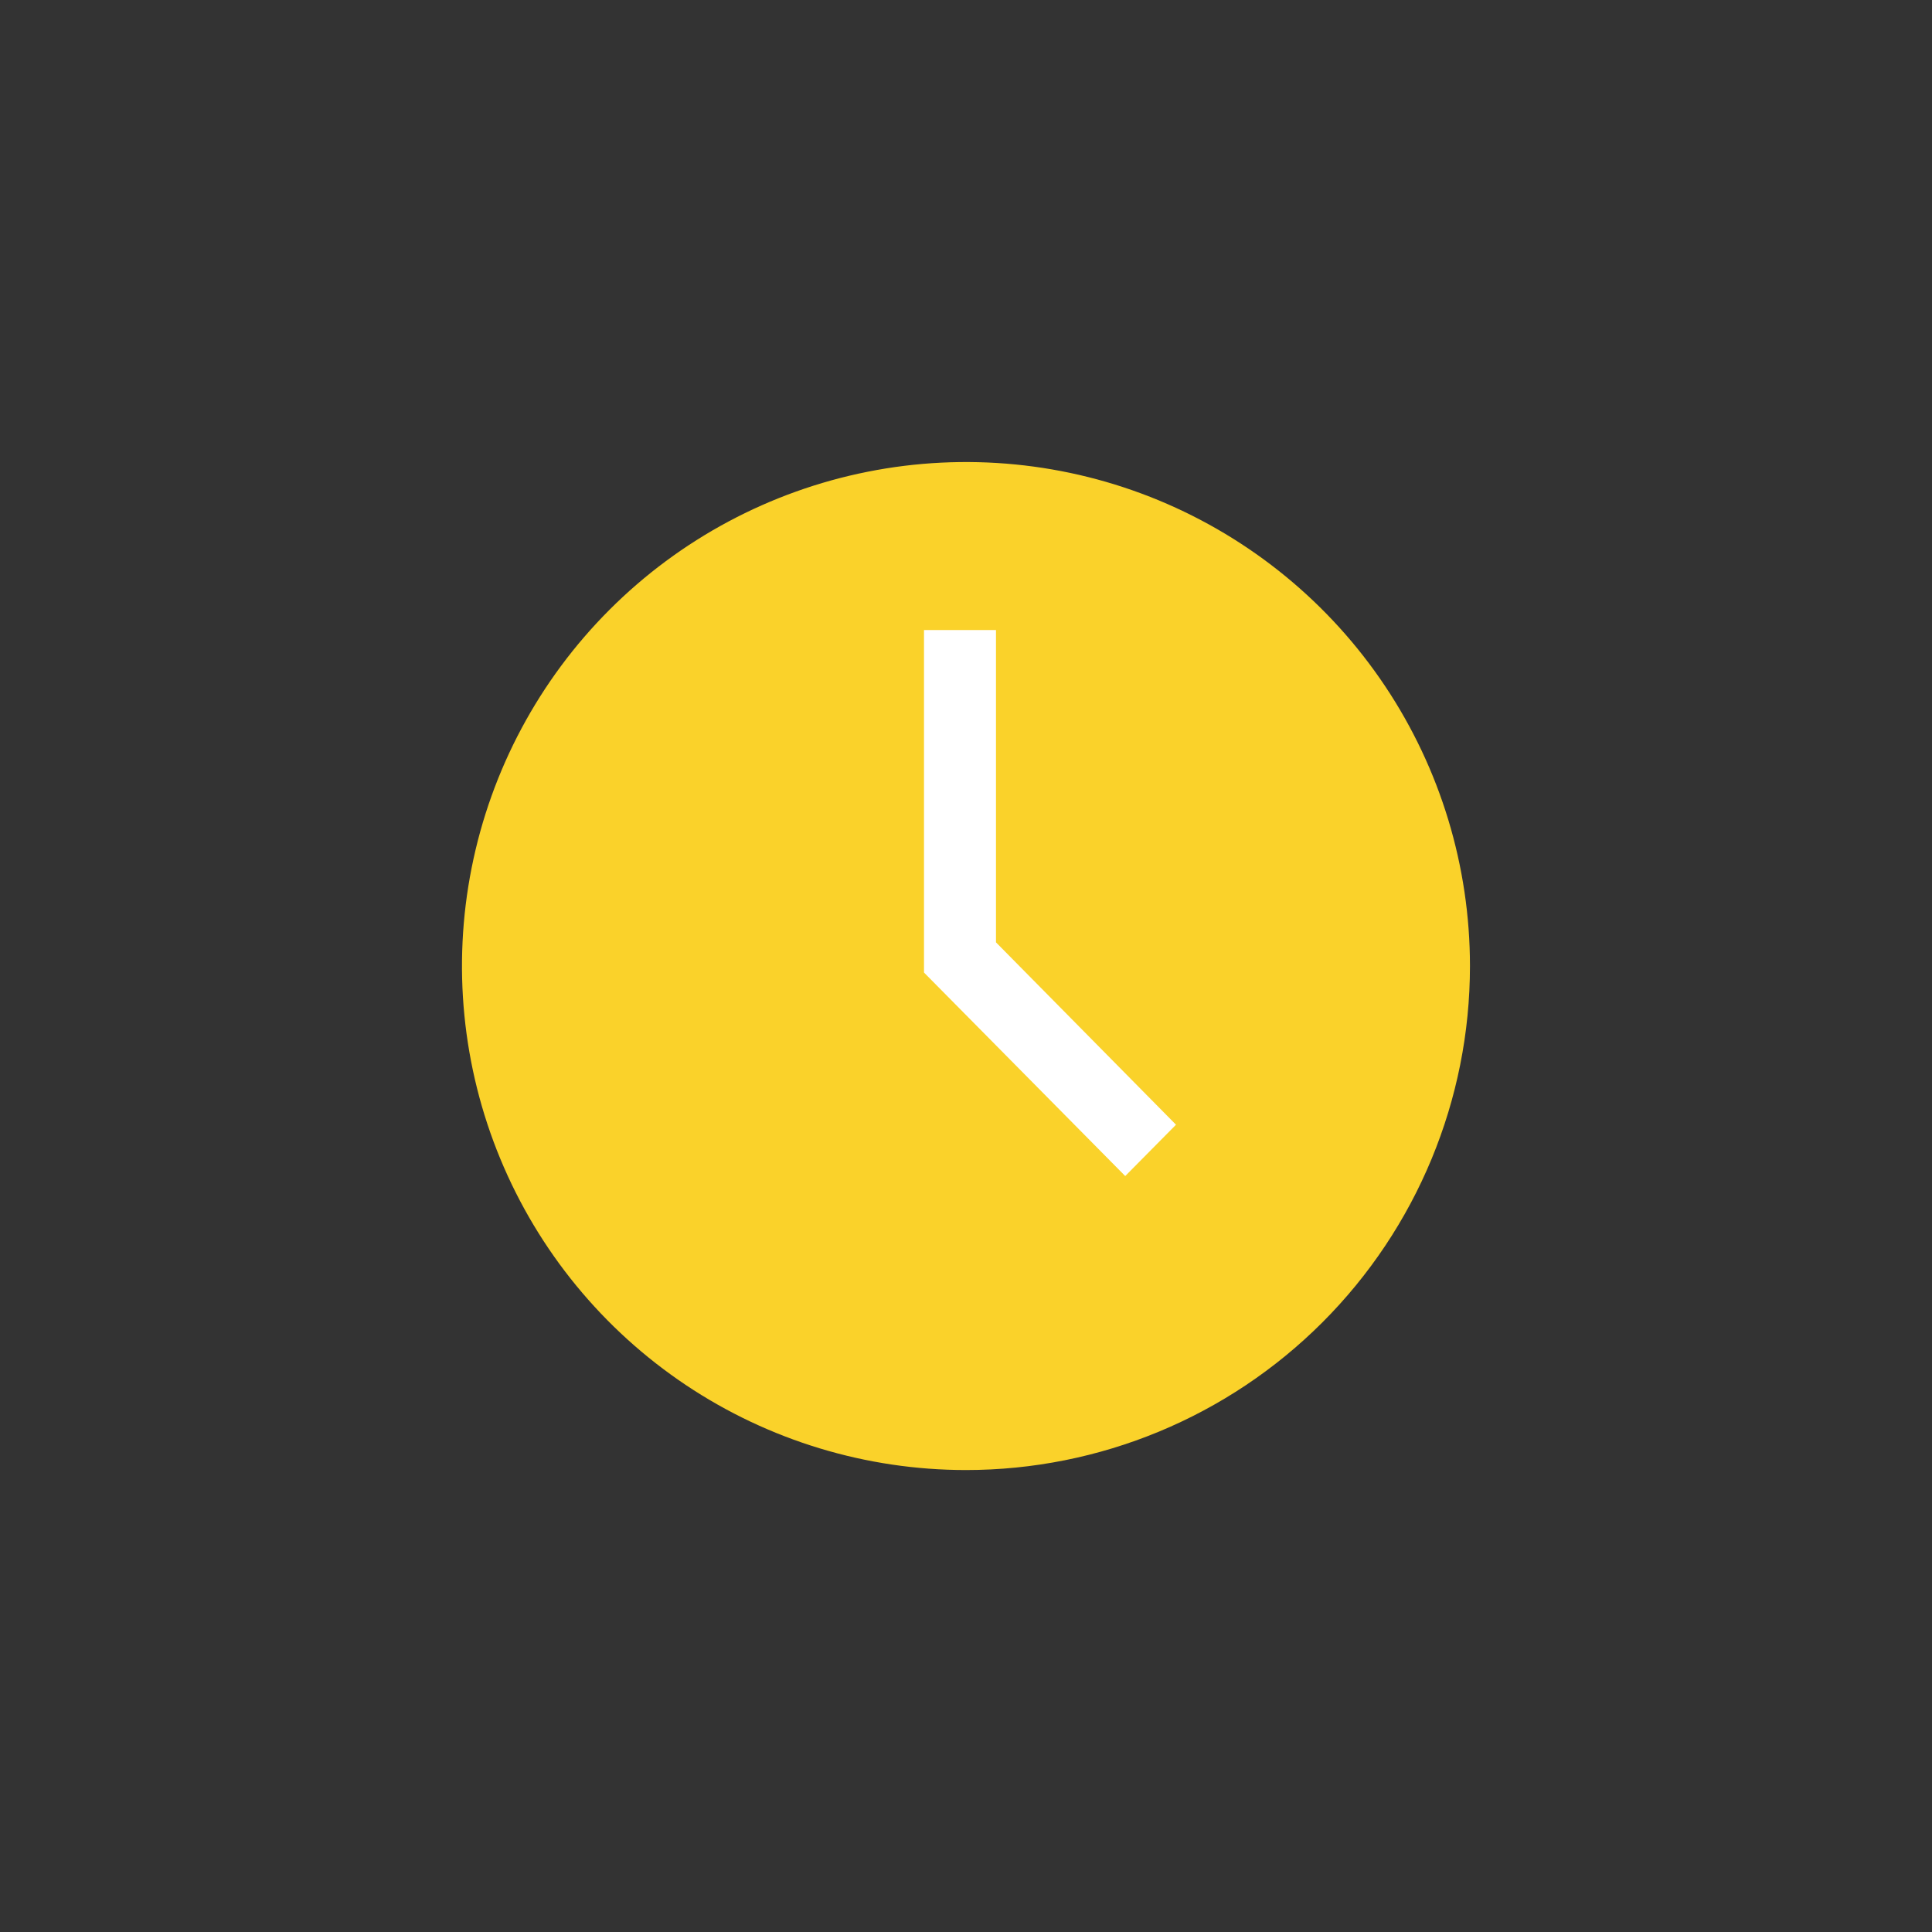 <svg width="46" height="46" viewBox="0 0 46 46" fill="none" xmlns="http://www.w3.org/2000/svg">
<rect x="0" y="0" width="46" height="46" fill="#333333" stroke="none"/>
<path d="M23 35.001C20.626 35.001 18.306 34.297 16.333 32.979C14.359 31.66 12.821 29.786 11.913 27.593C11.005 25.401 10.767 22.988 11.23 20.66C11.693 18.332 12.836 16.194 14.514 14.516C16.192 12.838 18.331 11.695 20.658 11.232C22.986 10.768 25.399 11.006 27.592 11.914C29.784 12.823 31.659 14.361 32.977 16.334C34.296 18.308 34.999 20.628 34.999 23.001C34.999 26.184 33.735 29.236 31.485 31.486C29.234 33.737 26.182 35.001 23 35.001Z" fill="#FAD22A"/>
<path d="M26.791 28.001L22 23.156V15.001H23.714V22.437L28 26.779L26.791 28.001Z" fill="white"/>
</svg>
